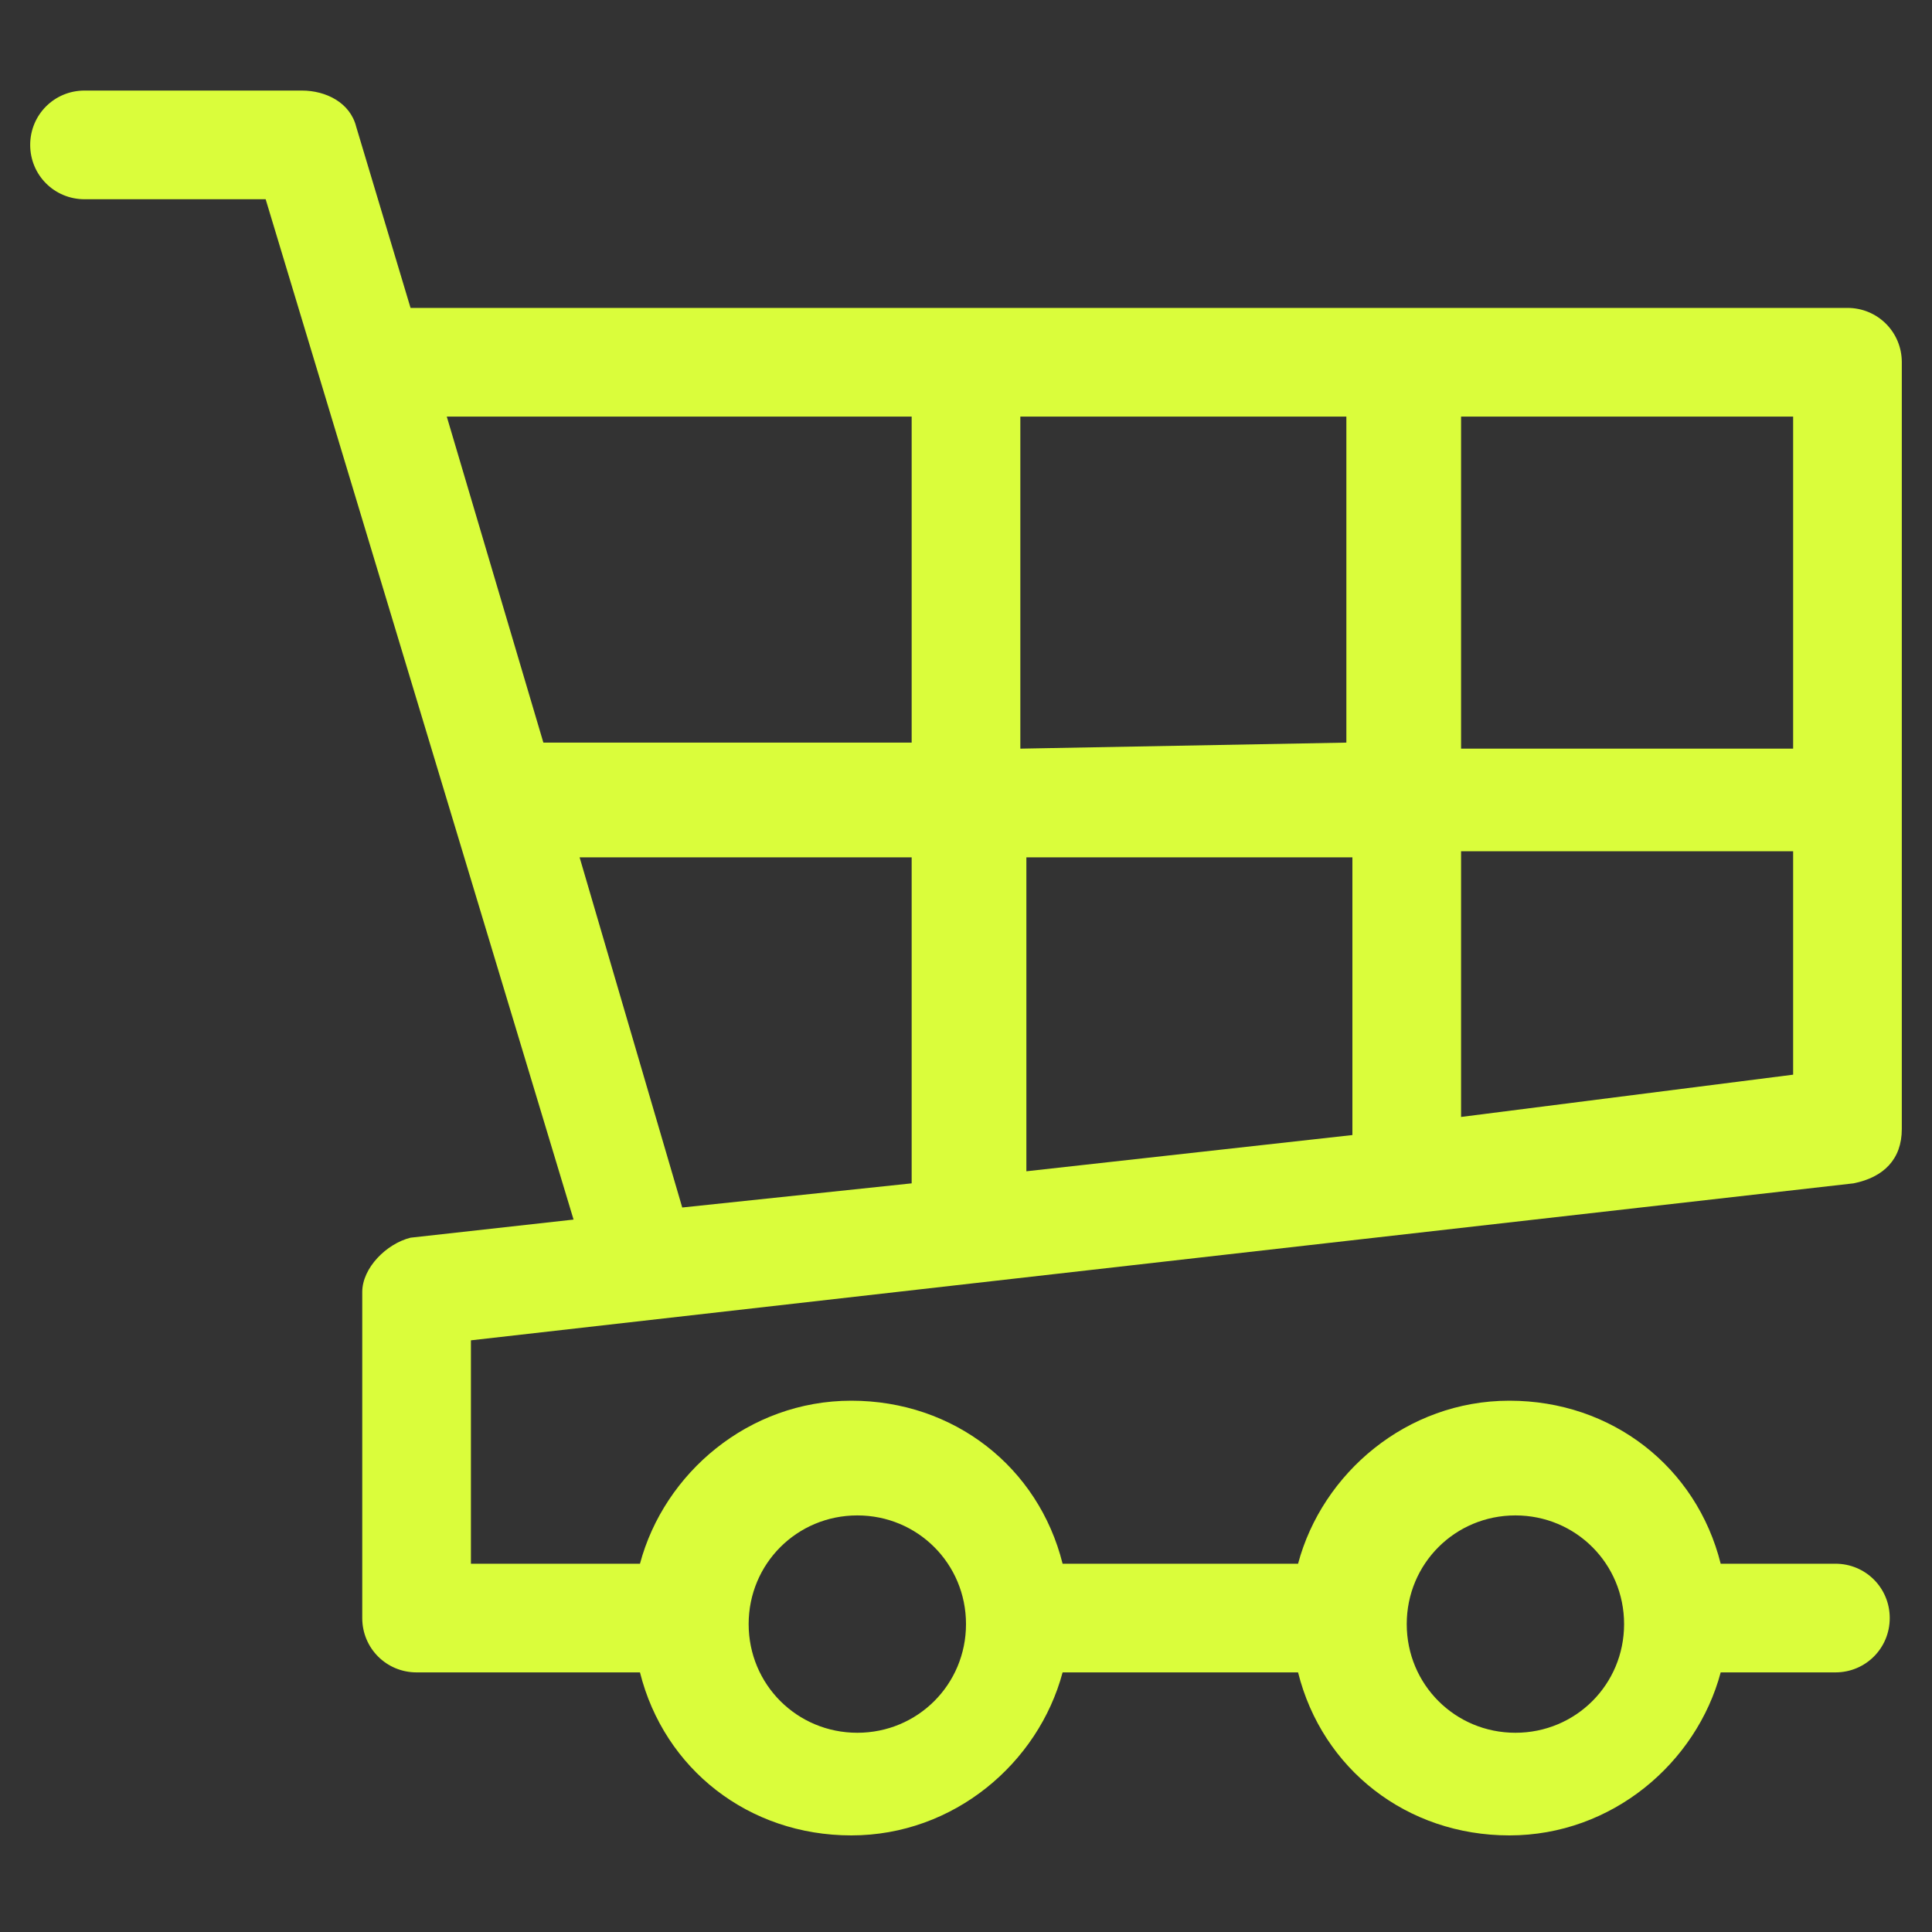 <svg xmlns="http://www.w3.org/2000/svg" xmlns:xlink="http://www.w3.org/1999/xlink" id="Capa_1" x="0px" y="0px" viewBox="0 0 32 32" style="enable-background:new 0 0 32 32;" xml:space="preserve"><rect x="0" y="0" width="32" height="32" fill="#333333" stroke="none"/><style type="text/css">	.st0{fill:#DAFD3B;}</style><path class="st0" d="M30.7,19.6c0.5-0.1,0.8-0.4,0.8-0.9V6c0-0.5-0.4-0.9-0.9-0.9H6.8l-0.9-3C5.8,1.7,5.4,1.5,5,1.5H1.4  c-0.5,0-0.9,0.4-0.9,0.9s0.4,0.9,0.9,0.9h3l5.1,16.9l-2.7,0.3C6.4,20.6,6,21,6,21.4v5.4c0,0.5,0.4,0.9,0.9,0.9h3.7  c0.4,1.6,1.8,2.7,3.5,2.7s3.1-1.2,3.5-2.7h3.9c0.4,1.6,1.8,2.7,3.5,2.7s3.1-1.2,3.5-2.7h1.9c0.5,0,0.9-0.4,0.9-0.9s-0.4-0.9-0.9-0.9  h-1.9c-0.4-1.6-1.8-2.7-3.5-2.7s-3.1,1.2-3.5,2.7h-3.9c-0.4-1.6-1.8-2.7-3.5-2.7s-3.1,1.2-3.5,2.7H7.8v-3.7L30.7,19.6z M22.4,14.2  v4.6L17,19.4v-5.2H22.4z M16.9,12.4V6.9h5.4v5.4L16.9,12.4L16.9,12.4z M24.2,18.5v-4.4h5.5v3.7L24.2,18.5z M29.7,12.4h-5.5V6.9h5.5  V12.4z M15.1,6.9v5.4H9L7.4,6.9H15.1z M9.6,14.2h5.5v5.4L11.3,20L9.6,14.2z M25.1,25.1c1,0,1.8,0.8,1.8,1.8s-0.8,1.8-1.8,1.8  s-1.8-0.8-1.8-1.8C23.3,25.9,24.1,25.1,25.1,25.1z M14.2,25.1c1,0,1.8,0.8,1.8,1.8s-0.8,1.8-1.8,1.8s-1.8-0.8-1.8-1.8  S13.2,25.1,14.2,25.1z"></path></svg>